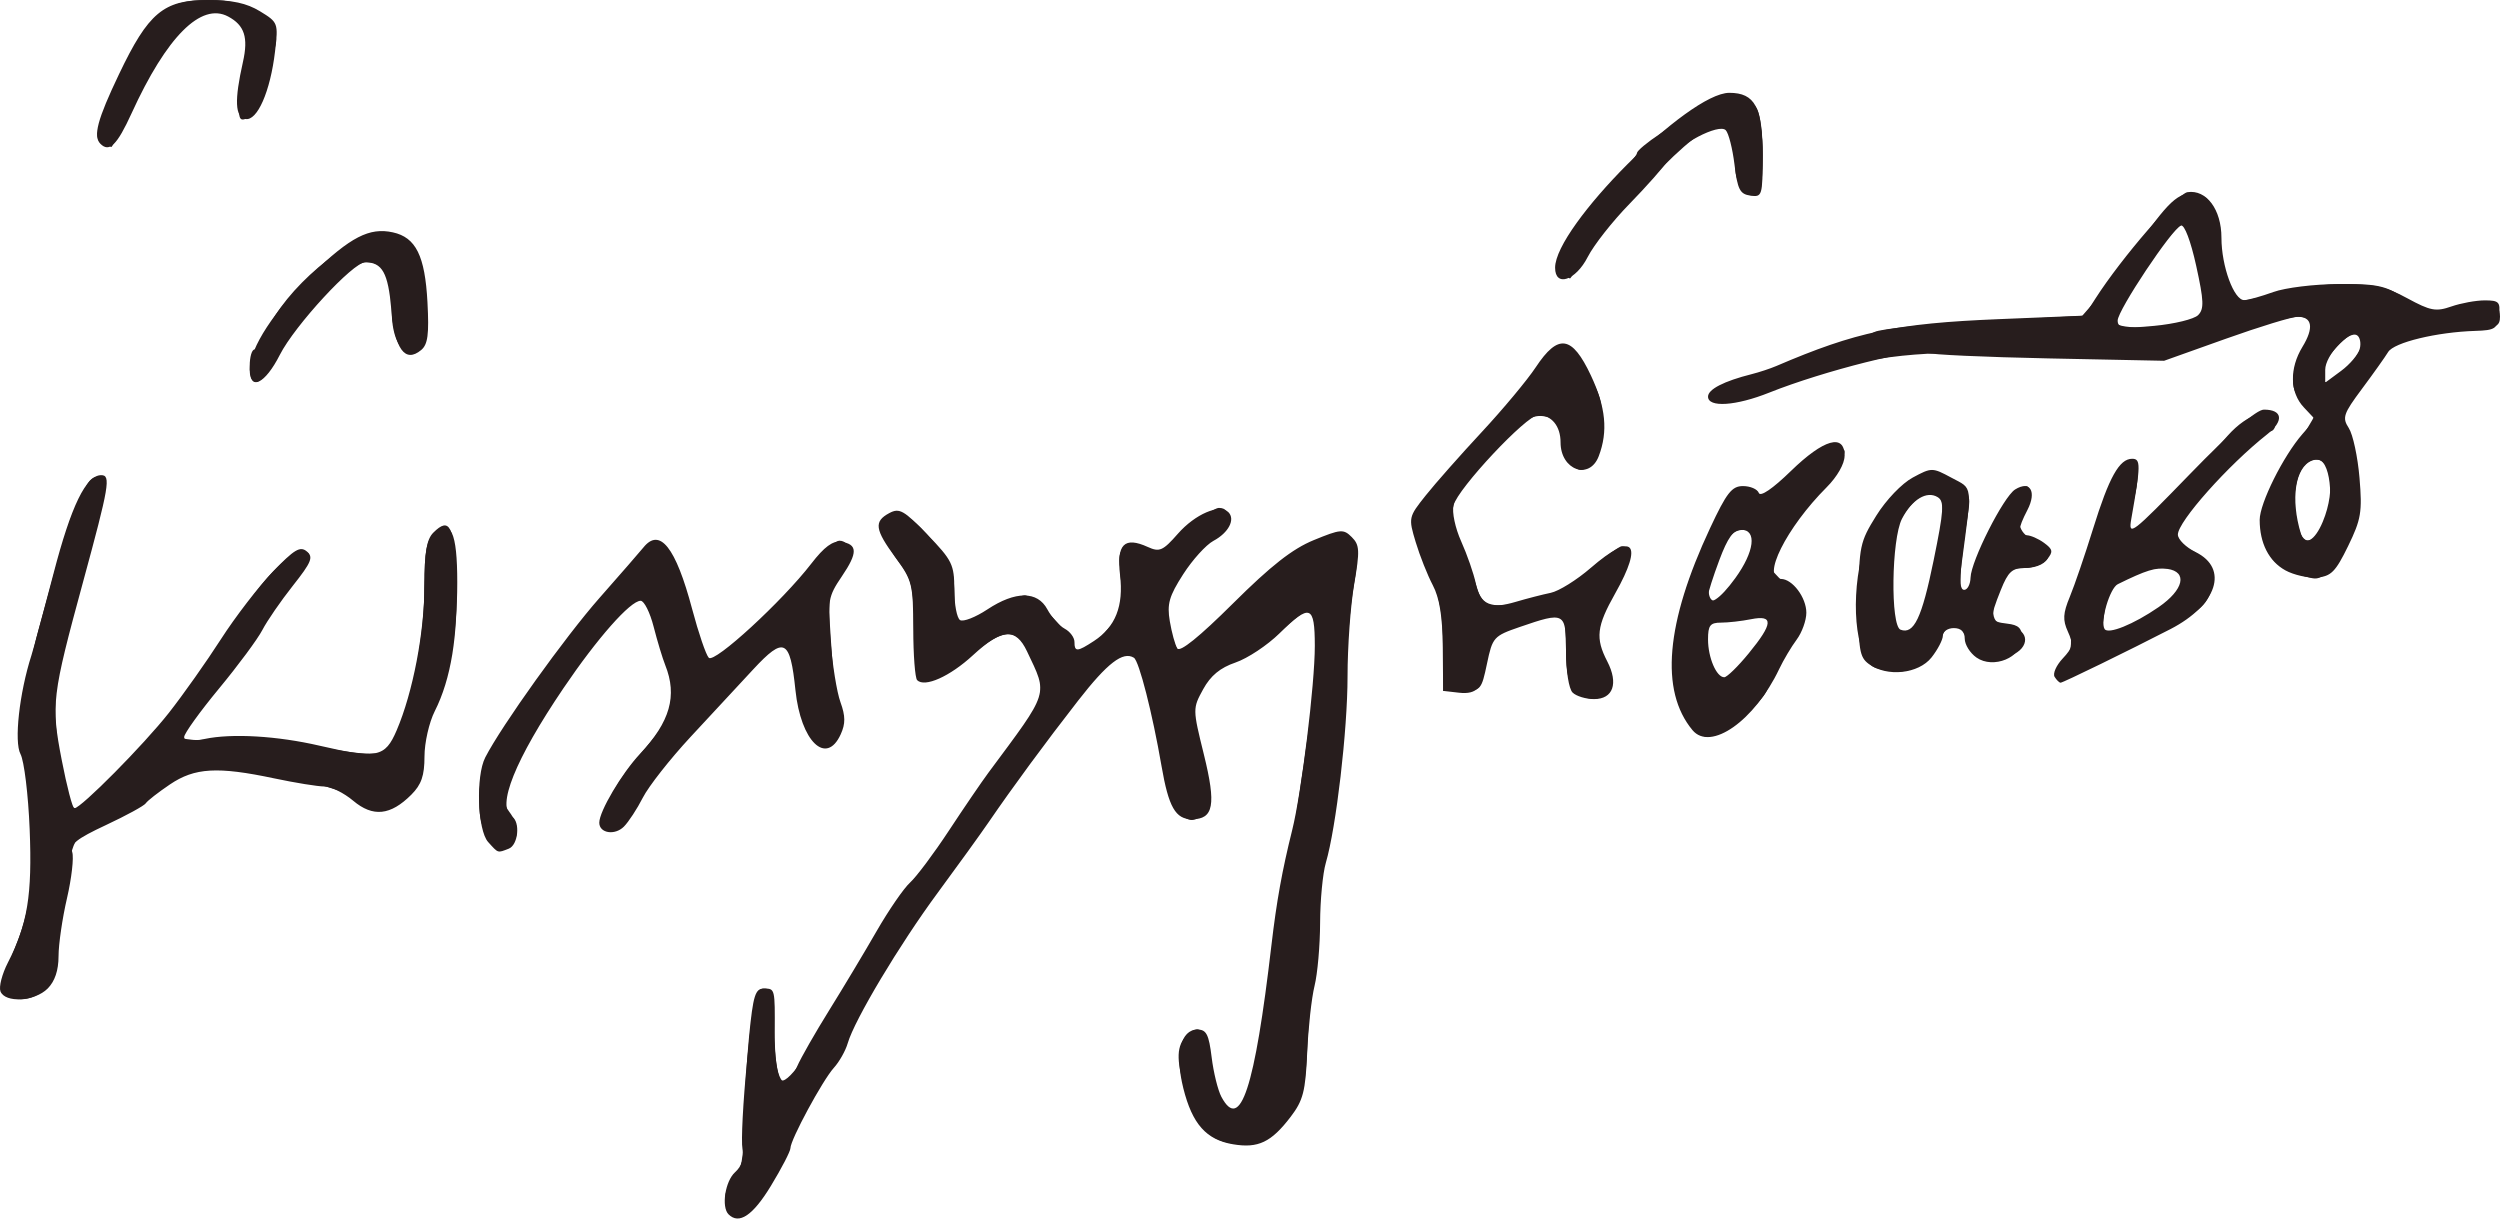 <?xml version="1.0" encoding="UTF-8" standalone="no"?>
<!-- Created with Inkscape (http://www.inkscape.org/) -->

<svg
   xmlns:dc="http://purl.org/dc/elements/1.1/"
   xmlns:cc="http://creativecommons.org/ns#"
   xmlns:rdf="http://www.w3.org/1999/02/22-rdf-syntax-ns#"
   xmlns:svg="http://www.w3.org/2000/svg"
   xmlns="http://www.w3.org/2000/svg"
   xmlns:sodipodi="http://sodipodi.sourceforge.net/DTD/sodipodi-0.dtd"
   xmlns:inkscape="http://www.inkscape.org/namespaces/inkscape"
   version="1.1"
   id="svg2167"
   width="558.417"
   height="272.176"
   viewBox="0 0 558.417 272.176"
   sodipodi:docname="Michael the Brave signature.svg"
   inkscape:version="0.92.3 (2405546, 2018-03-11)">
  <defs
     id="defs2171" />
  <sodipodi:namedview
     pagecolor="#ffffff"
     bordercolor="#666666"
     borderopacity="1"
     objecttolerance="10"
     gridtolerance="10"
     guidetolerance="10"
     inkscape:pageopacity="0"
     inkscape:pageshadow="2"
     inkscape:window-width="1366"
     inkscape:window-height="705"
     id="namedview2169"
     showgrid="false"
     inkscape:pagecheckerboard="true"
     fit-margin-top="0"
     fit-margin-left="0"
     fit-margin-right="0"
     fit-margin-bottom="0"
     inkscape:zoom="0.60676533"
     inkscape:cx="549.67767"
     inkscape:cy="157.3603"
     inkscape:window-x="-8"
     inkscape:window-y="-8"
     inkscape:window-maximized="1"
     inkscape:current-layer="svg2167" />
  <g
     id="g2177"
     transform="matrix(1.22,0,0,1.22,-10.103,-8.545)"
     style="fill:#271d1d;fill-opacity:1">
    <path
       style="fill:#271d1d;fill-opacity:1"
       d="m 141.667,229.333 c -1.345,-1.345 -0.615,-6.07 1.19,-7.703 1.239,-1.121 1.692,-2.541 1.362,-4.267 -0.272,-1.423 0.101,-8.611 0.829,-15.975 C 146.212,189.609 146.589,188 148.186,188 c 1.983,0 1.988,0.022 1.942,8 -0.053,9.053 1.726,11.764 4.1,6.25 0.651,-1.512 3.284,-6.125 5.85,-10.25 2.566,-4.125 6.479,-10.653 8.696,-14.506 2.217,-3.853 4.978,-7.864 6.136,-8.912 1.158,-1.048 4.353,-5.321 7.1,-9.494 2.747,-4.174 5.996,-8.938 7.221,-10.588 11.28,-15.2 10.931,-14.102 7.078,-22.25 -2.061,-4.358 -4.582,-4.175 -9.888,0.716 -4.228,3.897 -8.832,5.957 -10.218,4.57 -0.387,-0.387 -0.709,-4.604 -0.716,-9.37 -0.012,-8.188 -0.192,-8.909 -3.25,-13.067 -3.788,-5.149 -3.994,-6.624 -1.138,-8.153 1.85,-0.99 2.679,-0.521 7,3.962 4.522,4.691 4.901,5.468 4.901,10.029 0,2.719 0.476,5.238 1.058,5.598 0.582,0.36 2.822,-0.514 4.979,-1.941 5.157,-3.413 9.185,-3.419 11.005,-0.017 0.759,1.418 2.185,3.008 3.169,3.535 0.984,0.527 1.79,1.617 1.79,2.423 0,1.866 0.498,1.84 3.586,-0.184 3.928,-2.574 5.433,-6.395 4.759,-12.084 -0.666,-5.62 0.784,-7.077 5.088,-5.117 2.141,0.975 2.754,0.705 5.499,-2.421 3.169,-3.609 7.666,-5.532 9.245,-3.953 1.319,1.319 0.045,3.766 -2.737,5.254 -1.349,0.722 -3.842,3.476 -5.538,6.12 -2.576,4.014 -2.979,5.433 -2.445,8.598 0.352,2.085 0.968,4.321 1.369,4.97 0.475,0.769 4.027,-2.099 10.201,-8.233 6.964,-6.921 10.88,-9.99 14.792,-11.594 4.924,-2.019 5.441,-2.06 6.955,-0.546 1.444,1.444 1.494,2.457 0.43,8.663 C 255.542,117.875 255,125.45 255,130.844 c 0,9.837 -2.072,27.612 -3.98,34.149 -0.561,1.921 -1.031,6.871 -1.044,11 -0.013,4.129 -0.471,9.307 -1.017,11.507 -0.546,2.2 -1.154,7.708 -1.35,12.241 -0.307,7.075 -0.735,8.735 -3.024,11.737 -3.556,4.663 -5.954,5.805 -10.551,5.029 -4.91,-0.829 -7.468,-3.713 -9.103,-10.262 -1.566,-6.271 -0.486,-10.743 2.593,-10.743 1.627,0 2.085,0.896 2.595,5.071 0.34,2.789 1.144,6.051 1.785,7.25 3.47,6.483 6.089,-1.465 9.168,-27.821 0.93,-7.96 1.962,-13.681 3.788,-21 1.713,-6.865 4.154,-26.735 4.147,-33.75 -0.008,-7.487 -0.864,-7.788 -6.474,-2.283 -2.223,2.182 -5.84,4.581 -8.038,5.331 -2.816,0.961 -4.567,2.408 -5.933,4.902 -1.923,3.511 -1.922,3.602 0.13,11.919 C 230.977,154.382 230.494,157 226.5,157 c -2.992,0 -4.262,-2.225 -5.559,-9.746 -1.668,-9.666 -4.111,-19.241 -5.059,-19.827 -1.993,-1.231 -4.838,0.956 -10.199,7.841 -6.039,7.755 -11.954,15.79 -16.366,22.232 -1.507,2.2 -5.728,8.05 -9.381,13 -6.956,9.426 -15.214,23.237 -16.444,27.5 -0.397,1.375 -1.537,3.4 -2.535,4.5 C 158.894,204.774 153,215.679 153,217.221 c 0,0.56 -1.608,3.664 -3.572,6.898 -3.305,5.441 -5.835,7.14 -7.761,5.214 z M 8.364,188.507 c -0.315,-0.821 0.295,-3.184 1.356,-5.25 3.602,-7.015 4.479,-12.386 3.991,-24.443 -0.256,-6.316 -1.01,-12.503 -1.677,-13.749 -1.2,-2.242 -0.211,-11.182 1.998,-18.065 0.441,-1.375 2.264,-8.125 4.051,-15 3.217,-12.378 5.945,-18 8.735,-18 1.792,0 1.454,1.989 -3.316,19.5 -5.71,20.958 -5.89,22.455 -3.927,32.611 0.945,4.889 1.989,8.887 2.321,8.884 1.203,-0.01 12.717,-11.642 17.319,-17.496 2.594,-3.299 6.869,-9.348 9.5,-13.441 2.631,-4.093 6.916,-9.665 9.523,-12.382 3.908,-4.074 4.996,-4.726 6.206,-3.722 1.255,1.041 0.886,1.952 -2.549,6.297 -2.209,2.794 -4.716,6.435 -5.572,8.09 -0.856,1.655 -4.429,6.482 -7.94,10.726 C 44.873,137.311 42,141.302 42,141.937 c 0,0.808 1.125,0.916 3.75,0.361 4.975,-1.052 13.291,-0.564 21.057,1.237 10.516,2.439 11.971,2.149 14.098,-2.813 C 83.871,133.802 86,122.689 86,114.124 c 0,-6.016 0.398,-8.379 1.616,-9.597 2.996,-2.996 3.872,-1.215 4.205,8.554 0.348,10.197 -0.971,18.277 -3.94,24.129 C 86.847,139.251 86,142.984 86,145.506 c 0,3.514 -0.564,5.149 -2.414,6.999 -3.814,3.814 -7.025,4.145 -10.645,1.099 C 71.239,152.172 68.868,151 67.673,151 c -1.196,0 -5.323,-0.667 -9.173,-1.483 -10.398,-2.202 -14.564,-1.961 -19.11,1.109 -2.139,1.445 -4.127,2.996 -4.417,3.448 -0.29,0.452 -3.567,2.244 -7.283,3.983 -5.427,2.539 -6.643,3.517 -6.182,4.969 0.316,0.994 -0.12,4.798 -0.967,8.453 C 19.693,175.134 19,179.896 19,182.062 c 0,2.605 -0.677,4.615 -2,5.938 -2.365,2.365 -7.8,2.684 -8.636,0.507 z M 97.655,161.171 c -1.952,-2.157 -2.292,-12.065 -0.532,-15.487 3.003,-5.839 14.607,-22.045 20.898,-29.184 3.877,-4.4 7.501,-8.562 8.053,-9.25 3.006,-3.74 5.92,-0.068 8.928,11.25 1.169,4.4 2.542,8.422 3.05,8.938 1.041,1.057 13.431,-10.325 18.774,-17.248 2.358,-3.055 3.936,-4.219 5.422,-4 3.081,0.455 3.116,1.993 0.146,6.37 -2.488,3.667 -2.617,4.406 -2.047,11.793 0.334,4.335 1.15,9.381 1.813,11.215 0.921,2.548 0.932,3.934 0.044,5.883 -2.656,5.829 -7.318,1.281 -8.287,-8.083 -0.972,-9.386 -2.053,-9.92 -7.724,-3.814 -2.581,2.779 -7.753,8.354 -11.493,12.388 -3.74,4.034 -7.663,9.025 -8.717,11.092 -1.054,2.067 -2.62,4.461 -3.479,5.32 -1.663,1.663 -4.504,1.205 -4.504,-0.725 0,-2.086 4.129,-9.056 7.48,-12.628 5.485,-5.846 6.837,-10.605 4.604,-16.203 -0.504,-1.263 -1.462,-4.435 -2.13,-7.047 -0.667,-2.612 -1.739,-4.75 -2.381,-4.75 -1.883,0 -7.941,6.861 -14.127,16 -8.871,13.106 -12.332,21.716 -9.446,23.5 1.582,0.978 1.163,5.224 -0.582,5.893 -2.082,0.799 -1.873,0.867 -3.763,-1.222 z M 318.144,140.673 c -5.976,-7.2 -4.888,-19.632 3.236,-36.985 C 324.415,97.205 325.36,96 327.406,96 c 1.335,0 2.635,0.562 2.89,1.25 0.286,0.772 2.53,-0.759 5.865,-4 C 342.201,87.38 346,86.305 346,90.467 c 0,1.454 -1.347,3.815 -3.281,5.75 C 335.338,103.602 330.649,113 334.345,113 c 2.102,0 4.655,3.397 4.655,6.194 0,1.395 -0.799,3.61 -1.776,4.921 -0.977,1.312 -2.417,3.735 -3.199,5.385 -4.483,9.452 -12.581,15.149 -15.881,11.173 z m 10.289,-14.026 c 4.504,-5.496 4.617,-7.107 0.442,-6.272 -1.719,0.344 -4.194,0.625 -5.5,0.625 -1.984,0 -2.375,0.505 -2.375,3.066 0,3.338 1.539,6.934 2.968,6.934 0.494,0 2.503,-1.959 4.465,-4.353 z m -2.439,-13.797 C 329.505,108.002 329.993,104 327.072,104 c -1.423,0 -2.471,1.452 -4,5.538 -1.14,3.046 -2.072,5.971 -2.072,6.5 0,2.115 2.144,0.747 4.994,-3.188 z M 296.2,133.8 c -0.679,-0.679 -1.2,-3.933 -1.2,-7.5 0,-7.222 -0.222,-7.34 -8.46,-4.506 -4.787,1.647 -4.997,1.881 -6.007,6.706 -1.015,4.846 -1.155,5 -4.54,5 H 272.5 l -0.064,-8 c -0.045,-5.612 -0.59,-9.001 -1.829,-11.352 -0.971,-1.844 -2.379,-5.392 -3.129,-7.885 -1.346,-4.472 -1.321,-4.586 1.829,-8.543 1.756,-2.206 6.375,-7.432 10.264,-11.615 3.889,-4.182 8.336,-9.517 9.883,-11.854 4.118,-6.224 6.648,-5.848 10.102,1.5 2.73,5.808 3.16,10.236 1.436,14.771 C 299.295,94.985 294,93.075 294,88 c 0,-2.994 -1.647,-5 -4.106,-5 -2.111,0 -14.716,13.446 -15.488,16.521 -0.313,1.246 0.311,4.185 1.403,6.611 1.081,2.402 2.284,5.861 2.673,7.686 0.859,4.029 2.523,4.792 7.343,3.367 2.022,-0.597 4.889,-1.336 6.371,-1.641 1.482,-0.305 4.772,-2.352 7.311,-4.549 7.787,-6.739 9.768,-4.685 4.494,4.659 -3.402,6.029 -3.653,8.182 -1.448,12.446 C 304.639,132.135 303.634,135 300.133,135 298.63,135 296.86,134.46 296.2,133.8 Z m 88.254,-2.874 c -0.365,-0.591 0.302,-2.103 1.483,-3.36 1.862,-1.982 1.988,-2.635 0.949,-4.916 -0.971,-2.132 -0.903,-3.344 0.357,-6.39 0.856,-2.068 2.764,-7.652 4.242,-12.409 C 394.435,94.35 396.306,91 398.662,91 c 1.586,0 1.568,1.157 -0.165,11 -0.582,3.307 0.013,2.851 10.782,-8.25 7.431,-7.661 12.13,-11.75 13.501,-11.75 3.427,0 3.704,2.07 0.604,4.51 -7.126,5.607 -16.394,16.02 -16.361,18.381 0.013,0.885 1.475,2.322 3.25,3.193 6.123,3.005 3.937,9.692 -4.61,14.101 C 398.046,126.114 385.984,132 385.548,132 c -0.236,0 -0.728,-0.483 -1.094,-1.074 z M 403.5,118.16 c 4.608,-3.176 5.361,-6.468 1.601,-6.999 -2.136,-0.302 -3.886,0.238 -9.079,2.8 -1.467,0.724 -3.268,6.832 -2.419,8.204 0.646,1.044 5.308,-0.842 9.898,-4.005 z m -53.059,10.415 c -1.713,-1.257 -1.933,-2.638 -1.871,-11.75 0.066,-9.795 0.232,-10.586 3.233,-15.409 1.795,-2.884 4.685,-5.903 6.68,-6.977 3.456,-1.861 3.578,-1.861 7.1,0.036 3.954,2.129 3.809,0.894 1.843,15.775 -0.419,3.17 -0.261,4.75 0.473,4.75 0.605,0 1.13,-1.012 1.166,-2.25 0.089,-3.06 6.024,-14.794 8.157,-16.128 2.749,-1.719 4.006,0.384 2.251,3.766 -1.817,3.502 -1.857,4.612 -0.165,4.612 0.72,0 2.165,0.626 3.212,1.392 1.617,1.183 1.703,1.634 0.569,3 -0.734,0.885 -2.581,1.608 -4.104,1.608 -2.299,0 -3.042,0.682 -4.378,4.02 -2.145,5.36 -2.064,5.794 1.141,6.163 2.158,0.248 2.75,0.839 2.75,2.743 0,3.451 -5.261,5.629 -8.357,3.461 C 368.964,126.562 368,125.012 368,123.943 368,122.667 367.314,122 366,122 c -1.1,0 -2,0.614 -2,1.365 0,0.751 -0.933,2.551 -2.073,4 -2.383,3.029 -8.176,3.64 -11.486,1.21 z m 11.859,-18.956 c 1.882,-9.198 1.987,-10.824 0.749,-11.589 -1.989,-1.229 -4.71,0.415 -6.538,3.95 -1.933,3.738 -2.137,19.621 -0.26,20.317 2.445,0.907 3.889,-2.118 6.05,-12.677 z m 64.404,1.809 c -3.019,-1.664 -4.704,-4.976 -4.704,-9.244 2.6e-4,-3.029 4.313,-11.684 7.83,-15.714 l 2.33,-2.671 -2.08,-2.214 c -2.566,-2.731 -2.662,-7.119 -0.243,-11.086 C 431.954,67.029 431.631,65 428.962,65 c -1.029,0 -6.954,1.813 -13.167,4.029 L 404.5,73.059 383.307,72.624 c -11.656,-0.239 -21.613,-0.695 -22.127,-1.012 -1.706,-1.054 -18.992,3.287 -28.967,7.275 C 326.087,81.335 321,81.669 321,79.621 c 0,-1.34 2.898,-2.832 8,-4.117 1.375,-0.346 3.4,-1.016 4.5,-1.487 14.652,-6.278 21.91,-7.808 40.712,-8.58 l 15.712,-0.645 2.018,-3.146 c 4.819,-7.515 14.91,-19.169 16.848,-19.458 3.463,-0.517 6.21,3.175 6.21,8.344 0,5.232 2.299,11.488 4.199,11.424 0.716,-0.024 3.101,-0.692 5.301,-1.485 2.2,-0.793 7.539,-1.448 11.865,-1.456 6.612,-0.013 8.632,0.402 12.682,2.607 4.21,2.291 5.222,2.48 8.035,1.5 C 458.851,62.505 461.611,62 463.216,62 c 2.588,0 2.882,0.308 2.601,2.732 -0.283,2.443 -0.739,2.745 -4.316,2.854 -7.065,0.216 -14.91,2.114 -15.977,3.865 -0.563,0.923 -2.722,3.96 -4.799,6.749 -3.418,4.59 -3.646,5.271 -2.406,7.185 0.754,1.163 1.635,5.265 1.959,9.115 0.525,6.24 0.297,7.597 -2.094,12.5 -2.29,4.695 -3.122,5.534 -5.683,5.735 -1.65,0.129 -4.258,-0.459 -5.796,-1.306 z m 6.847,-8.897 c 2.547,-6.095 1.423,-12.503 -1.965,-11.203 -3.092,1.187 -3.979,7.047 -2.031,13.421 0.703,2.3 2.533,1.284 3.996,-2.218 z m 6.771,-31.657 c 0.269,-1.03 0.049,-2.145 -0.49,-2.479 C 438.294,67.446 434,72.09 434,74.704 v 2.356 l 2.916,-2.156 c 1.604,-1.186 3.137,-2.999 3.406,-4.029 z m -29.594,-6.175 c 1.118,-1.118 1.06,-2.608 -0.356,-9.049 -0.989,-4.499 -2.148,-7.56 -2.783,-7.35 C 405.986,48.831 396,63.812 396,65.686 c 0,1.373 0.959,1.513 6.695,0.978 3.682,-0.344 7.297,-1.228 8.033,-1.964 z M 54,74.626 c 0,-3.894 4.575,-10.901 11.393,-17.448 7.079,-6.798 10.528,-8.574 14.815,-7.633 4.216,0.926 5.88,4.285 6.336,12.789 0.316,5.889 0.071,7.74 -1.155,8.758 -2.943,2.443 -4.832,-0.158 -5.475,-7.538 -0.573,-6.572 -1.648,-8.505 -4.749,-8.54 C 72.951,54.99 62.235,66.603 59.511,71.978 56.808,77.312 54,78.661 54,74.626 Z M 293,56.019 C 293,48.486 317.391,24 324.895,24 329.585,24 331,26.642 331,35.398 c 0,7.456 -0.083,7.729 -2.25,7.421 -1.913,-0.272 -2.348,-1.121 -2.903,-5.673 -0.359,-2.944 -1.083,-5.783 -1.608,-6.308 -1.27,-1.27 -8.629,2.582 -10.558,5.526 -0.807,1.232 -3.993,4.826 -7.079,7.988 -3.087,3.161 -6.519,7.526 -7.627,9.698 C 296.762,58.387 293,59.627 293,56.019 Z M 26.667,33.333 C 25.291,31.958 26.115,28.875 30.073,20.586 35.452,9.317 38.227,6.999 46.327,7.004 c 4.469,0.003 7.107,0.573 9.553,2.064 3.319,2.023 3.369,2.157 2.758,7.355 -0.861,7.325 -3.264,12.798 -5.429,12.367 C 51.309,28.412 51.179,25.386 52.761,18.352 53.773,13.855 53.05,11.632 50.056,10.03 45.1,7.378 38.785,13.706 32.371,27.75 c -2.662,5.83 -4.075,7.213 -5.705,5.583 z"
       id="path2183"
       inkscape:connector-curvature="0" />
    <path
       style="fill:#271d1d;fill-opacity:1"
       d="m 142.213,228.812 c -1.69,-1.69 -1.512,-3.824 0.502,-6.049 1.291,-1.427 1.73,-3.791 1.779,-9.579 0.035,-4.226 0.455,-11.622 0.933,-16.434 0.749,-7.538 1.125,-8.75 2.721,-8.75 1.659,0 1.852,0.894 1.852,8.573 0,7.438 0.219,8.531 1.653,8.25 0.909,-0.178 2.822,-2.412 4.25,-4.966 7.449,-13.317 17.746,-29.768 20.567,-32.858 1.758,-1.925 4.596,-5.75 6.308,-8.5 1.712,-2.75 4.289,-6.575 5.726,-8.5 11.712,-15.682 11.721,-15.704 8.522,-22.75 -2.463,-5.427 -4.664,-5.5 -10.848,-0.361 -5.278,4.387 -8.651,5.775 -9.742,4.009 -0.402,-0.65 -0.777,-4.866 -0.834,-9.369 -0.092,-7.305 -0.399,-8.574 -2.853,-11.791 -3.557,-4.663 -3.717,-8.739 -0.343,-8.739 1.656,0 3.684,1.525 6.5,4.889 3.619,4.323 4.093,5.48 4.093,10 0,5.996 0.76,6.275 7.148,2.623 2.394,-1.368 4.984,-2.493 5.756,-2.5 1.723,-0.015 9.096,7.811 9.096,9.654 0,2.305 1.642,1.472 5.485,-2.781 3.565,-3.946 3.691,-4.328 3.065,-9.335 -0.789,-6.314 0.55,-8.138 4.442,-6.055 2.326,1.245 2.789,1.047 7.204,-3.083 2.595,-2.427 5.412,-4.413 6.261,-4.413 2.677,0 1.676,3.394 -1.826,6.188 -1.853,1.478 -4.578,4.751 -6.056,7.274 -2.479,4.229 -2.59,4.876 -1.427,8.312 0.693,2.049 1.562,4.098 1.931,4.551 0.369,0.454 4.705,-3.213 9.636,-8.148 11.658,-11.669 19.067,-15.555 22.278,-11.686 0.957,1.153 0.988,2.909 0.135,7.75 -0.606,3.442 -1.329,11.659 -1.607,18.259 -0.277,6.6 -0.7,13.35 -0.939,15 -1.662,11.449 -2.535,16.622 -3.54,20.969 -0.631,2.733 -0.927,5.883 -0.657,7 0.27,1.117 0.064,4.956 -0.459,8.531 -0.523,3.575 -1.107,10.205 -1.298,14.734 -0.28,6.63 -0.804,8.9 -2.692,11.655 -3.305,4.823 -6.815,6.667 -11.305,5.938 -4.189,-0.68 -6.606,-3.525 -8.449,-9.943 -1.586,-5.525 -1.488,-7.934 0.399,-9.822 2.077,-2.077 3.419,-1.129 3.419,2.414 0,3.539 3.539,12.024 5.015,12.024 1.66,0 3.947,-6.341 4.977,-13.798 1.72,-12.452 3.965,-26.674 5.005,-31.702 1.425,-6.895 4.811,-30.489 5.612,-39.108 0.859,-9.242 -0.255,-9.932 -6.541,-4.053 -2.896,2.709 -6.479,4.963 -8.944,5.627 -3.388,0.912 -4.468,1.842 -6.129,5.28 -1.883,3.898 -1.917,4.472 -0.516,8.713 0.825,2.497 1.617,6.79 1.761,9.54 0.256,4.907 0.206,5 -2.629,5 -2.53,0 -3.044,-0.522 -4.128,-4.195 -0.681,-2.307 -1.543,-6.357 -1.914,-9 -0.372,-2.643 -1.061,-6.155 -1.532,-7.805 -0.471,-1.65 -1.13,-4.237 -1.465,-5.75 -0.455,-2.053 -1.208,-2.75 -2.973,-2.75 -2.401,0 -5.797,3.36 -12.295,12.166 -1.759,2.384 -5.394,7.259 -8.079,10.834 -2.684,3.575 -6.833,9.425 -9.219,13 -2.386,3.575 -5.542,7.85 -7.013,9.5 -3.547,3.979 -12.756,19.583 -14.539,24.636 -0.779,2.208 -2.248,4.768 -3.265,5.689 -1.017,0.921 -3.573,5.5 -5.68,10.175 -4.08,9.052 -8.341,16.129 -10.044,16.686 -0.571,0.186 -1.583,-0.207 -2.25,-0.873 z M 9.238,188.75 c -0.704,-0.874 -0.131,-3.429 1.907,-8.496 3.18,-7.91 3.796,-15.059 2.391,-27.754 -1.378,-12.453 -0.885,-20.46 1.876,-30.5 4.413,-16.044 5.75,-20.441 6.689,-22 0.497,-0.825 1.355,-2.549 1.907,-3.831 1.159,-2.691 3.561,-2.381 3.348,0.432 -0.079,1.044 -0.899,4.599 -1.823,7.899 -8.397,30 -8.452,30.54 -4.941,48.25 0.245,1.238 0.949,2.25 1.564,2.25 1.42,0 14.866,-13.517 17.407,-17.5 1.053,-1.65 3.725,-5.25 5.937,-8 2.212,-2.75 5.325,-7.25 6.917,-10 3.375,-5.83 8.815,-11.5 11.034,-11.5 2.206,0 1.939,1.063 -1.261,5.022 -1.546,1.913 -3.871,5.278 -5.168,7.478 -1.297,2.2 -5.399,7.896 -9.116,12.657 -3.717,4.761 -6.543,8.872 -6.279,9.136 0.264,0.264 4.168,0.259 8.677,-0.01 5.581,-0.333 10.371,0.022 15.009,1.114 3.747,0.882 8.523,1.603 10.614,1.603 3.562,0 3.906,-0.273 5.453,-4.323 2.739,-7.172 4.585,-17.707 4.603,-26.272 0.014,-6.533 0.367,-8.412 1.831,-9.736 C 90.839,101.931 92,104.423 92,113.651 c 0,9.534 -1.421,17.219 -4.201,22.711 -1.075,2.124 -2.109,6.167 -2.297,8.983 -0.271,4.045 -0.897,5.597 -2.978,7.388 -3.232,2.78 -5.772,2.866 -9.314,0.316 -3.374,-2.429 -23.213,-6.327 -27.812,-5.464 -1.822,0.342 -5.533,2.278 -8.246,4.302 -4.286,3.198 -6.76,4.617 -14.151,8.116 -0.873,0.413 -1.772,2.757 -2.151,5.604 -0.358,2.691 -1.106,8.414 -1.662,12.718 -0.627,4.851 -1.674,8.556 -2.754,9.75 -1.98,2.188 -5.696,2.537 -7.195,0.676 z M 98.163,160.673 c -1.618,-1.722 -2.16,-3.546 -2.153,-7.238 0.009,-4.737 1.003,-7.055 7.246,-16.897 3.593,-5.665 15.323,-20.713 19.782,-25.379 4.886,-5.113 5.185,-5.268 6.995,-3.629 1.04,0.941 2.304,3.12 2.809,4.841 0.504,1.721 1.718,5.942 2.696,9.379 1.269,4.458 2.257,6.25 3.447,6.25 1.519,0 12.629,-10.887 19.175,-18.789 1.463,-1.766 3.164,-3.211 3.781,-3.211 2.234,0 2.285,3.203 0.097,6.162 -2.032,2.748 -2.18,3.79 -1.66,11.678 0.314,4.763 0.845,10.711 1.181,13.217 0.443,3.308 0.222,4.879 -0.806,5.733 -2.742,2.275 -4.879,-0.853 -6.346,-9.289 -0.752,-4.323 -1.811,-8.304 -2.353,-8.847 -0.648,-0.648 -2.573,0.699 -5.615,3.93 -2.546,2.704 -7.014,7.391 -9.929,10.416 -2.915,3.025 -7.394,8.762 -9.954,12.75 -4.594,7.156 -7.557,9.195 -7.557,5.2 0,-2.871 2.325,-7.048 6.801,-12.221 6.428,-7.427 6.756,-9.112 3.716,-19.079 -1.442,-4.729 -3.131,-8.912 -3.754,-9.296 -1.743,-1.077 -9.677,8.627 -19.738,24.146 -1.426,2.2 -3.33,6.1 -4.231,8.667 -1.407,4.009 -1.441,4.925 -0.248,6.5 1.774,2.341 1.82,4.784 0.116,6.198 -1.02,0.846 -1.851,0.563 -3.5,-1.192 z M 318.736,140.75 c -3.979,-3.022 -4.975,-14.645 -2.107,-24.596 2.095,-7.267 8.007,-19.077 9.918,-19.811 0.813,-0.312 2.147,-0.012 2.965,0.667 1.676,1.391 3.099,0.624 7.487,-4.033 3.061,-3.249 6.706,-5.278 8.021,-4.465 1.92,1.186 0.918,3.64 -3.382,8.28 -5.678,6.129 -9.909,12.961 -8.969,14.482 0.408,0.66 1.999,2.259 3.536,3.552 3.608,3.036 3.52,4.461 -0.709,11.473 -1.924,3.19 -3.514,6.115 -3.533,6.5 -0.079,1.535 -4.647,6.054 -7.664,7.581 -3.833,1.94 -3.523,1.919 -5.564,0.369 z m 7.858,-11 c 4.02,-4.657 6.582,-8.971 5.759,-9.699 C 331.884,119.637 329.025,119.568 326,119.899 l -5.5,0.601 0.198,4.335 c 0.184,4.034 1.604,7.165 3.25,7.165 0.387,0 1.577,-1.012 2.646,-2.25 z m -0.146,-16.667 c 1.36,-2.154 2.764,-5.079 3.121,-6.5 0.569,-2.265 0.339,-2.583 -1.871,-2.583 -1.98,0 -2.966,0.923 -4.608,4.316 -4.048,8.363 -1.339,12.208 3.358,4.767 z m -29.876,20.345 C 295.506,132.364 295,130 295,126.095 c 0,-3.169 -0.251,-6.013 -0.558,-6.319 -0.867,-0.867 -12.672,2.983 -13.592,4.433 -0.451,0.71 -0.833,2.642 -0.85,4.292 -0.044,4.28 -1.277,5.711 -4.595,5.33 l -2.878,-0.33 -0.038,-8 c -0.029,-6.042 -0.574,-9.173 -2.226,-12.793 -4.126,-9.038 -4.026,-10.938 0.886,-16.806 2.394,-2.859 6.917,-7.843 10.052,-11.075 3.135,-3.232 6.977,-7.777 8.538,-10.101 3.8,-5.658 5.903,-5.485 9.401,0.775 2.388,4.272 2.707,5.728 2.194,10 -1.058,8.809 -4.955,10.233 -6.83,2.495 -0.912,-3.766 -1.514,-4.545 -3.712,-4.804 -2.007,-0.236 -3.78,0.822 -7.546,4.5 -9.519,9.297 -10.69,12.427 -7.369,19.699 1.032,2.26 2.279,5.455 2.771,7.1 1.077,3.603 2.652,4.005 9.848,2.511 4.108,-0.853 6.827,-2.269 10.696,-5.572 2.854,-2.436 5.567,-4.429 6.03,-4.429 2.196,0 1.568,3.249 -1.665,8.611 -4.124,6.839 -4.179,7.248 -1.646,12.213 1.359,2.664 1.633,4.24 0.95,5.46 -1.2,2.144 -4.221,2.213 -6.289,0.144 z M 385,130.071 c 0,-0.511 0.641,-1.57 1.425,-2.353 0.99,-0.99 1.253,-2.7 0.864,-5.606 -0.36,-2.681 -0.005,-5.515 0.987,-7.897 0.851,-2.043 2.565,-7.043 3.808,-11.109 1.243,-4.067 3.275,-8.567 4.515,-10 2.044,-2.363 2.32,-2.438 2.954,-0.808 0.384,0.989 9.9e-4,4.252 -0.852,7.25 -2.545,8.946 -0.679,7.579 17.463,-12.796 3.676,-4.128 8.018,-5.389 8.619,-2.503 0.206,0.988 -0.228,1.75 -0.997,1.75 C 421.525,86 406,103.084 406,105.572 c 0,0.666 1.119,1.493 2.487,1.836 3.536,0.888 5.81,4.681 4.643,7.749 -1.266,3.331 -2.208,3.992 -14.688,10.306 C 387.561,130.967 385,131.845 385,130.071 Z m 17.359,-10.891 c 8.664,-5.872 7.142,-9.63 -3.077,-7.601 -4.034,0.801 -4.844,1.841 -5.676,7.287 -0.667,4.364 -0.665,4.366 2.066,3.68 1.503,-0.377 4.512,-1.892 6.687,-3.366 z m -50.532,10.145 c -3.483,-0.921 -4.876,-11.066 -2.772,-20.19 1.278,-5.544 6.154,-12.675 10.041,-14.685 2.812,-1.454 3.226,-1.414 6.546,0.638 3.248,2.007 3.497,2.492 2.977,5.801 C 367.058,110.843 366.772,116 367.782,116 c 0.583,0 1.376,-1.462 1.763,-3.25 0.846,-3.906 6.26,-14.953 7.834,-15.985 0.617,-0.404 1.459,-0.742 1.871,-0.75 1.118,-0.023 0.907,3.77 -0.25,4.485 -1.841,1.138 -1.049,4.35 1.25,5.067 4.864,1.518 3.838,5.433 -1.423,5.433 -2.417,0 -3.191,0.629 -4.432,3.598 -2.006,4.8 -1.481,6.832 1.864,7.218 3.641,0.42 3.757,3.847 0.176,5.208 -4.385,1.667 -5.984,1.145 -7.734,-2.525 -2.031,-4.26 -3.188,-4.393 -5.152,-0.595 -2.928,5.662 -5.795,6.988 -11.722,5.42 z m 6.972,-7.583 c 1.943,-2.342 4.186,-10.209 4.836,-16.969 0.56,-5.818 0.414,-6.817 -1.081,-7.39 -2.451,-0.941 -6.49,3.422 -7.6,8.21 -2.46,10.608 -0.029,20.818 3.845,16.15 z m 68.861,-10.16 c -3.868,-1.71 -4.627,-3.221 -4.644,-9.254 -0.013,-4.482 0.585,-6.067 4.485,-11.882 2.475,-3.691 4.5,-7.001 4.5,-7.356 0,-0.355 -0.9,-1.416 -2,-2.358 -2.555,-2.187 -2.534,-5.344 0.064,-9.605 C 432.368,67.348 432.016,65 429.146,65 c -2.358,0 -10.993,2.558 -17.498,5.184 -5.13,2.071 -12.443,2.34 -40.648,1.495 -13.859,-0.415 -24.551,1.291 -35.736,5.702 -6.823,2.691 -13.112,3.691 -13.33,2.119 -0.137,-0.989 4.018,-2.672 19.566,-7.922 4.4,-1.486 8.882,-3.187 9.96,-3.78 1.078,-0.593 10.078,-1.502 20,-2.021 L 389.5,64.834 l 2.776,-3.167 c 1.527,-1.742 5.086,-6.452 7.91,-10.467 5.606,-7.972 7.377,-9.388 10.663,-8.529 2.176,0.569 2.512,1.382 3.643,8.829 1.062,6.988 2.542,10.5 4.426,10.5 0.97,0 3.973,-0.67 6.672,-1.489 2.7,-0.819 8.104,-1.494 12.008,-1.5 6.167,-0.009 7.661,0.366 11.372,2.858 4.23,2.841 4.319,2.854 9.031,1.347 C 463.439,61.478 466,62.039 466,64.969 466,66.622 465.351,67 462.514,67 c -1.917,0 -5.405,0.443 -7.75,0.984 -2.345,0.541 -5.472,1.217 -6.948,1.502 -1.476,0.285 -2.955,1.375 -3.288,2.423 -0.333,1.048 -2.158,3.859 -4.057,6.248 -3.767,4.739 -4.088,5.827 -2.257,7.657 1.614,1.614 1.97,14.752 0.521,19.186 -1.404,4.293 -4.544,8.028 -6.659,7.919 -0.867,-0.045 -2.854,-0.646 -4.416,-1.337 z m 5.875,-7.995 c 2.161,-3.299 1.658,-11.937 -0.722,-12.389 -3.013,-0.572 -4.993,3.966 -4.232,9.7 0.754,5.685 2.404,6.581 4.954,2.689 z m 4.876,-29.663 C 441.265,70.531 441.769,68 439.589,68 437.871,68 433,73.601 433,75.577 c 0,2.405 2.687,1.583 5.411,-1.653 z m -29.446,-8.061 c 3.191,-1.112 3.25,-1.24 2.649,-5.75 C 410.169,49.259 409.803,48 408.091,48 c -1.911,0 -13.436,16.633 -12.535,18.091 0.791,1.28 9.506,1.132 13.409,-0.228 z M 54,74 c 0,-1.65 0.395,-3 0.879,-3 0.483,0 1.482,-1.462 2.219,-3.25 C 60.259,60.084 72.12,50 77.976,50 84.125,50 86,52.969 86,62.707 c 0,6.188 -0.344,8.211 -1.471,8.643 C 81.919,72.352 80,69.18 80,63.863 80,57.569 78.666,55 75.398,55 72.084,55 62.097,65.387 58.949,72.108 56.346,77.666 54,78.563 54,74 Z M 293.372,56.528 c -0.735,-1.915 3.883,-9.243 9.878,-15.674 2.612,-2.803 4.75,-5.43 4.75,-5.839 0,-0.409 1.913,-1.999 4.25,-3.535 2.337,-1.536 5.469,-3.622 6.96,-4.636 3.661,-2.491 9.4,-2.442 10.755,0.091 1.349,2.521 1.343,14.758 -0.009,15.593 -1.768,1.093 -3.955,-1.607 -3.97,-4.9 -0.049,-11.213 -4.211,-10.073 -18.105,4.959 -4.61,4.987 -9.148,10.496 -10.085,12.241 -1.833,3.414 -3.518,4.062 -4.424,1.701 z M 27.25,33.338 C 25.246,32.529 25.726,30.71 30.643,20.468 36.059,9.187 38.639,7.01 46.602,7.004 c 3.701,-0.003 6.035,0.634 8.5,2.319 3.133,2.141 3.379,2.688 3.155,7.001 -0.269,5.191 -2.993,11.784 -5.161,12.489 -1.147,0.373 -1.278,-0.61 -0.717,-5.386 0.378,-3.213 0.918,-6.766 1.202,-7.894 C 54.272,12.78 50.642,9 47.307,9 43.564,9 38.026,15.424 33.024,25.568 30.737,30.206 28.784,33.964 28.683,33.921 28.582,33.878 27.938,33.615 27.25,33.338 Z"
       id="path2181"
       inkscape:connector-curvature="0" />
    <path
       id="path2179"
       transform="translate(3.296,-24.721)"
       style="fill:#271d1d;fill-opacity:1"
       d="m 43.52,32.721 c -5.52,0 -7.16,0.397 -9.289,2.25 -2.946,2.563 -11.491,19.604 -10.781,21.5 0.967,2.582 2.349,1.013 6.344,-7.199 5.138,-10.563 9.727,-15.551 14.305,-15.551 1.993,0 3.99,0.767 5.051,1.939 1.583,1.749 1.637,2.642 0.549,9.094 -0.856,5.077 -0.895,7.466 -0.137,8.225 1.141,1.141 2.158,-0.817 4.766,-9.166 1.796,-5.75 1.821,-5.6 -1.361,-8.551 -2.368,-2.196 -3.651,-2.541 -9.445,-2.541 z m 277.588,17 c -1.807,0 -3.557,0.44 -3.889,0.977 -0.332,0.537 -3.018,2.578 -5.969,4.537 -2.951,1.959 -6.623,5.231 -8.16,7.273 -1.537,2.042 -3.519,4.243 -4.402,4.889 -0.884,0.646 -3.324,3.957 -5.424,7.359 -3.054,4.949 -3.543,6.362 -2.439,7.061 0.759,0.481 1.483,0.88 1.609,0.889 0.126,0.008 1.09,-1.671 2.143,-3.734 1.052,-2.063 5.108,-7.125 9.012,-11.25 3.904,-4.125 7.102,-7.794 7.107,-8.154 0.005,-0.36 2.107,-1.886 4.672,-3.389 4.455,-2.611 4.722,-2.65 6,-0.902 0.735,1.006 1.336,3.28 1.336,5.055 0,4.524 0.908,6.391 3.107,6.391 1.668,0 1.893,-0.791 1.893,-6.67 0,-7.861 -1.576,-10.33 -6.596,-10.33 z m 84.904,18 c -2.189,0 -6.571,5.019 -16.553,18.957 l -2.746,3.832 -15.754,0.613 c -17.903,0.697 -25.696,2.018 -33.756,5.719 -1.1,0.505 -5.567,2.162 -9.928,3.684 -8.524,2.974 -11.431,5.485 -4.863,4.201 3.492,-0.683 13.025,-3.917 17.791,-6.037 2.758,-1.226 14.665,-3.53 16.5,-3.191 0.825,0.152 11.156,0.507 22.957,0.787 19.733,0.469 21.943,0.345 27.5,-1.527 14.171,-4.775 17.854,-5.768 19.646,-5.299 2.238,0.585 2.378,2.796 0.396,6.262 -2.054,3.592 -1.823,8.029 0.549,10.553 l 2.049,2.18 -2.389,2.885 c -9.222,11.133 -10.4,21.846 -2.709,24.674 0.825,0.303 2.722,0.587 4.215,0.631 2.872,0.084 4.188,-1.512 6.436,-7.811 1.3,-3.642 0.709,-16.77 -0.797,-17.701 -1.509,-0.932 -0.867,-4.838 1.219,-7.41 1.115,-1.375 3.136,-4.187 4.49,-6.25 1.929,-2.937 3.105,-3.75 5.43,-3.75 1.632,0 4.665,-0.669 6.738,-1.488 2.074,-0.819 5.12,-1.382 6.77,-1.25 2.106,0.168 3,-0.209 3,-1.262 0,-2.006 -4.042,-2.47 -8.549,-0.982 -3.37,1.112 -3.989,0.987 -7.895,-1.598 -5.789,-3.831 -13.251,-4.328 -23.107,-1.539 -5.853,1.656 -7.642,1.836 -8.545,0.857 -1.81,-1.961 -3.404,-7.67 -3.404,-12.188 0,-4.681 -1.338,-6.551 -4.691,-6.551 z m -1.133,4.264 c 0.048,-0.009 0.088,-0.008 0.123,0.004 0.585,0.195 1.903,3.857 2.928,8.139 2.125,8.879 1.745,9.953 -4.084,11.572 -5.316,1.477 -11.104,1.284 -11.746,-0.389 -0.298,-0.775 0.129,-2.706 0.949,-4.291 2.52,-4.873 10.339,-14.757 11.83,-15.035 z M 74.713,74.781 c -0.769,0.009 -1.589,0.12 -2.459,0.338 -3.483,0.874 -14.121,11.026 -18.145,17.316 -3.375,5.276 -4.027,7.331 -2.738,8.619 1.026,1.026 1.021,1.033 4.326,-5.168 3.279,-6.152 12.09,-15.534 15.559,-16.564 3.84,-1.141 5.713,1.512 6.355,9.002 0.518,6.034 0.842,6.896 2.592,6.896 1.762,0 2.039,-0.774 2.322,-6.5 0.445,-9.002 -2.427,-14 -7.812,-13.939 z M 436.002,92.318 c 2.04,-0.194 2.703,2.527 0.15,6.172 -1.795,2.563 -4.899,4.447 -5.816,3.529 -1.388,-1.388 -0.487,-4.429 2.205,-7.441 1.323,-1.481 2.534,-2.172 3.461,-2.26 z m -144.832,2.402 c -0.66,0 -2.457,1.913 -3.992,4.25 -1.536,2.337 -6.012,7.625 -9.947,11.75 -3.935,4.125 -8.623,9.409 -10.418,11.742 l -3.264,4.242 2.771,7.258 c 1.98,5.186 2.879,9.613 3.15,15.508 l 0.381,8.25 h 2.865 c 2.635,0 2.919,-0.367 3.547,-4.557 0.461,-3.076 1.376,-4.985 2.812,-5.875 2.762,-1.711 11.456,-3.792 12.68,-3.035 0.522,0.322 0.947,3.409 0.947,6.859 0,3.451 0.301,6.575 0.668,6.941 0.367,0.367 1.942,0.666 3.5,0.666 3.237,0 3.663,-1.922 1.332,-6 -2.1,-3.674 -1.831,-5.883 1.461,-12 4.8,-8.919 3.748,-10.441 -3.004,-4.342 -4.035,3.646 -11.415,6.497 -17.42,6.729 -2.47,0.095 -3.113,-0.387 -3.859,-2.887 -0.493,-1.65 -1.972,-5.295 -3.287,-8.1 -1.315,-2.805 -2.391,-5.661 -2.391,-6.346 0,-3.263 14.17,-19.055 17.098,-19.055 2.312,0 3.9,2.208 4.572,6.352 1.078,6.64 5.228,5.41 6.334,-1.877 0.624,-4.112 0.323,-5.501 -2.309,-10.604 -1.665,-3.229 -3.568,-5.871 -4.229,-5.871 z M 419.32,107.721 c -1.548,0 -3.699,1.489 -6.139,4.25 -8.029,9.086 -17.649,18.75 -18.664,18.75 -0.678,0 -0.809,-1.179 -0.361,-3.25 1.506,-6.97 1.787,-10.75 0.801,-10.75 -2.162,0 -2.763,1.401 -9.314,21.684 -1.879,5.818 -2.107,7.654 -1.195,9.654 0.942,2.066 0.81,2.756 -0.809,4.221 -1.064,0.963 -1.936,2.162 -1.936,2.664 0,1.28 3.309,0.089 10.938,-3.943 3.61,-1.908 7.913,-4.166 9.562,-5.018 8.338,-4.301 10.19,-10.24 4,-12.826 -2.208,-0.922 -3.5,-2.144 -3.5,-3.309 0,-2.615 13.86,-18.235 17.25,-19.441 2.557,-0.91 2.139,-2.686 -0.633,-2.686 z m -78.836,6 c -1.332,0 -4.323,2.081 -7.49,5.209 -4.121,4.07 -5.538,4.944 -6.482,4 -2.718,-2.718 -4.751,-1.289 -7.881,5.541 -6.682,14.584 -8.499,28.677 -4.486,34.801 1.47,2.244 2.234,2.565 4.854,2.041 3.538,-0.708 6.758,-3.405 8.803,-7.373 0.77,-1.495 2.896,-5.274 4.725,-8.396 2.792,-4.768 3.144,-6.016 2.191,-7.797 -0.624,-1.166 -2.233,-2.539 -3.574,-3.049 -1.541,-0.586 -2.439,-1.718 -2.439,-3.074 0,-2.195 7.976,-14.195 10.379,-15.615 1.252,-0.74 3.621,-4.483 3.621,-5.721 0,-0.311 -0.999,-0.566 -2.219,-0.566 z m 89.447,1.299 c 0.388,0.049 0.725,0.254 1.074,0.604 1.644,1.644 1.447,8.964 -0.336,12.523 -3.006,5.999 -5.967,3.717 -5.967,-4.602 10e-6,-5.09 0.305,-5.976 2.553,-7.449 1.239,-0.812 2.029,-1.159 2.676,-1.076 z m -71.27,3.744 c -0.82,0.033 -1.706,0.443 -3.215,1.256 -1.819,0.979 -4.563,3.864 -6.1,6.408 -2.297,3.802 -2.889,6.154 -3.322,13.209 -0.318,5.174 -0.09,9.698 0.572,11.389 1.018,2.597 1.45,2.782 5.852,2.5 4.399,-0.282 4.893,-0.588 6.613,-4.109 1.412,-2.891 2.373,-3.732 4,-3.5 1.313,0.187 2.261,1.147 2.451,2.482 0.553,3.886 2.817,4.871 6.814,2.965 4.076,-1.944 3.989,-3.909 -0.207,-4.674 -2.529,-0.461 -2.875,-0.917 -2.602,-3.426 0.174,-1.592 0.972,-4.166 1.775,-5.719 1.177,-2.276 2.135,-2.824 4.936,-2.824 4.39,0 4.682,-2.382 0.473,-3.85 -3.425,-1.194 -3.665,-2.204 -1.363,-5.717 1.768,-2.698 1.332,-4.018 -1.025,-3.113 -1.685,0.646 -7.611,12.864 -7.611,15.691 10e-6,2.381 -1.971,3.652 -3.023,1.949 -0.441,-0.713 -0.575,-3.134 -0.297,-5.379 1.301,-10.499 0.988,-12.893 -1.904,-14.525 -1.243,-0.702 -1.997,-1.047 -2.816,-1.014 z m -335.482,1.193 c -1.146,-0.225 -4.396,4.002 -5.068,6.764 -0.87,3.574 -2.986,11.169 -5.898,21.172 -3.024,10.384 -3.327,19.988 -1.129,35.828 0.916,6.604 -0.673,17.558 -3.424,23.596 -1.076,2.363 -1.957,4.769 -1.957,5.35 0,1.821 5.608,1.149 7.457,-0.895 1.079,-1.192 2.074,-4.594 2.562,-8.75 2.034,-17.312 2.272,-18.474 3.879,-18.951 3.306,-0.981 8.483,-3.903 13.336,-7.523 3.04,-2.268 6.647,-3.986 9.164,-4.363 5.844,-0.876 25.395,2.995 28.137,5.57 2.629,2.47 4.135,2.466 8.215,-0.021 2.908,-1.773 3.25,-2.465 3.25,-6.578 0,-2.922 1.093,-7.089 3,-11.434 2.791,-6.358 3,-7.679 3,-18.918 0,-9.43 -0.292,-12.082 -1.338,-12.082 -2.222,0 -3.662,4.699 -3.662,11.959 0,8.323 -2.304,20.961 -4.725,25.91 -2.167,4.431 -5.782,5.121 -13.479,2.564 -3.589,-1.192 -8.363,-1.692 -15.959,-1.672 -6.622,0.018 -10.838,-0.362 -10.838,-0.977 0,-0.895 5.379,-7.829 10.293,-13.268 0.985,-1.091 2.973,-4.016 4.416,-6.5 1.443,-2.484 4.146,-6.389 6.006,-8.678 2.388,-2.938 3.028,-4.381 2.178,-4.906 -1.571,-0.971 -7.968,6.087 -14.205,15.672 -9.67,14.859 -25.4,32.326 -28.158,31.268 -0.633,-0.243 -1.75,-4.486 -2.482,-9.43 -1.578,-10.648 -0.919,-15.858 4.604,-36.393 2.009,-7.47 3.37,-13.863 3.025,-14.207 -0.056,-0.056 -0.123,-0.092 -0.199,-0.107 z M 358.42,121.721 H 361 l -0.604,7.834 c -0.332,4.308 -1.424,10.046 -2.426,12.75 -1.341,3.62 -2.409,5.001 -4.049,5.236 -3.013,0.433 -3.488,-1.281 -3.07,-11.059 0.413,-9.673 3.021,-14.762 7.568,-14.762 z M 228.375,125.283 c -0.58,0.021 -1.46,0.311 -2.641,0.922 -1.57,0.812 -3.974,2.908 -5.344,4.658 -2.381,3.042 -2.63,3.124 -5.645,1.875 -4.495,-1.862 -5.756,-0.344 -4.156,4.996 1.091,3.642 1,4.434 -0.85,7.428 -3.169,5.127 -9.037,8.443 -9.037,5.105 0,-0.8 -1.058,-2.515 -2.352,-3.809 -1.294,-1.294 -2.567,-2.993 -2.828,-3.777 -0.707,-2.121 -5.251,-1.366 -9.768,1.623 -2.165,1.433 -4.412,2.313 -4.994,1.953 -0.582,-0.36 -1.059,-2.792 -1.059,-5.404 0,-4.265 -0.491,-5.3 -4.809,-10.121 -3.463,-3.866 -5.283,-5.189 -6.5,-4.723 -2.492,0.956 -2.074,3.351 1.439,8.244 2.87,3.997 3.14,5.048 3.25,12.662 0.112,7.777 0.261,8.325 2.342,8.621 1.524,0.217 3.756,-1.119 7.104,-4.25 6.548,-6.125 8.596,-6.006 11.711,0.684 1.344,2.888 2.448,5.934 2.453,6.77 0.005,0.835 -1.678,3.629 -3.74,6.209 -3.917,4.9 -5.629,7.337 -12.135,17.271 -2.161,3.3 -5.492,7.8 -7.404,10 -3.23,3.717 -14.356,21.439 -20.717,33 -4.081,7.417 -5.397,6.649 -5.994,-3.5 -0.392,-6.667 -0.824,-8.5 -2,-8.5 -1.776,0 -2.953,8.894 -3.043,22.977 -0.039,6.084 -0.494,9.467 -1.416,10.5 -1.35,1.513 -1.885,3.377 -1.658,5.773 0.065,0.688 0.905,1.236 1.867,1.219 2.032,-0.037 5.461,-5.372 10.262,-15.971 1.868,-4.124 4.653,-8.977 6.191,-10.783 1.538,-1.807 2.797,-4.044 2.797,-4.975 10e-6,-1.931 10.229,-19.469 13.555,-23.24 1.213,-1.375 4.987,-6.55 8.387,-11.5 15.368,-22.372 25.345,-35.138 28.158,-36.031 1.098,-0.349 2.553,-0.171 3.234,0.395 1.227,1.019 3.62,10.185 5.619,21.529 1.416,8.036 4.023,10.753 6.943,7.234 0.861,-1.038 0.749,-2.934 -0.457,-7.75 -0.878,-3.507 -1.838,-7.388 -2.133,-8.623 -0.564,-2.359 1.763,-8.274 3.926,-9.979 0.698,-0.55 2.545,-1.304 4.105,-1.678 1.56,-0.373 4.981,-2.686 7.604,-5.139 2.622,-2.453 5.575,-4.459 6.562,-4.459 1.655,0 1.748,0.845 1.182,10.75 -0.534,9.349 -2.505,22.343 -5.801,38.25 -0.513,2.475 -1.767,11.083 -2.787,19.129 -2.149,16.951 -4.454,25.142 -6.938,24.664 -2.138,-0.412 -4.322,-5.048 -4.934,-10.479 -0.56,-4.964 -2.709,-5.801 -4.281,-1.666 -1.186,3.118 0.957,10.686 4.189,14.795 3.121,3.968 9.025,3.598 13.467,-0.844 2.017,-2.017 3.398,-4.396 3.398,-5.85 10e-6,-1.348 0.468,-3.792 1.039,-5.432 0.724,-2.075 0.717,-3.829 -0.021,-5.771 -0.643,-1.691 -0.703,-3.234 -0.152,-3.918 1.322,-1.642 2.456,-9.294 2.312,-15.617 -0.069,-3.019 0.299,-7.069 0.818,-9 1.866,-6.939 3.146,-17.801 4.068,-34.512 0.516,-9.35 1.208,-19.134 1.537,-21.742 0.481,-3.809 0.283,-4.865 -1.012,-5.361 -3.321,-1.274 -12.092,4.423 -21.043,13.67 -4.837,4.997 -9.11,8.714 -9.496,8.26 -0.386,-0.454 -1.315,-2.772 -2.062,-5.152 -1.231,-3.92 -1.177,-4.673 0.576,-7.982 1.065,-2.009 3.895,-5.541 6.289,-7.85 3.602,-3.473 4.558,-5.842 2.818,-5.779 z m 95.557,2.562 c 0.144,0.004 0.289,0.021 0.436,0.049 2.705,0.521 2.793,3.489 0.246,8.289 -4.386,8.268 -8.936,8.251 -6.398,-0.023 1.766,-5.757 3.562,-8.382 5.717,-8.314 z m -164.545,3.855 c -1.313,0.013 -3.341,1.2 -4.82,3.178 -4.275,5.715 -17.958,18.977 -19.172,18.582 -1.621,-0.527 -3.7,-5.007 -4.416,-9.516 -0.879,-5.54 -3.995,-12.225 -5.699,-12.225 -0.823,0 -1.944,0.562 -2.49,1.25 -0.546,0.688 -3.153,3.725 -5.795,6.75 -8.414,9.635 -18.292,23.237 -21.791,30.002 -1.794,3.469 -1.995,14.103 -0.299,15.799 2.909,2.909 6.097,-0.71 3.324,-3.773 -0.838,-0.926 -1.525,-2.4 -1.525,-3.273 0,-6.865 20.721,-37.754 25.326,-37.754 1.995,0 2.3,0.546 4.266,7.621 3.405,12.255 2.976,14.562 -4.213,22.664 -3.862,4.352 -7.255,11.173 -6.121,12.307 1.158,1.158 3.498,-1.055 6.188,-5.854 3.774,-6.734 23.818,-28.716 26.197,-28.73 1.292,-0.008 1.943,2.162 2.939,9.801 0.817,6.259 3.083,9.642 5.77,8.611 1.969,-0.756 1.925,-3.09 -0.227,-12.42 -1.827,-7.922 -1.397,-13.243 1.375,-17 1.375,-1.864 2.5,-3.975 2.5,-4.693 0,-0.919 -0.529,-1.334 -1.316,-1.326 z m 241.826,3.469 c 2.61,0.072 4.49,1.151 4.49,2.912 0,1.369 -4.093,5.639 -5.406,5.639 -0.428,0 -1.922,0.9 -3.32,2 -2.522,1.984 -6.793,2.691 -7.549,1.25 -0.73,-1.391 1.406,-9.363 2.596,-9.689 0.649,-0.178 3.027,-0.878 5.285,-1.555 1.38,-0.413 2.718,-0.589 3.904,-0.557 z m -73.076,8.818 c 1.313,0.048 1.564,0.471 1.561,1.449 -0.004,0.981 -1.839,3.921 -4.078,6.533 -2.239,2.612 -4.431,4.75 -4.871,4.75 -1.603,0 -3.237,-3.014 -3.764,-6.941 -0.609,-4.541 -0.571,-4.57 7.469,-5.512 1.726,-0.202 2.896,-0.308 3.684,-0.279 z"
       inkscape:connector-curvature="0" />
  </g>
</svg>
